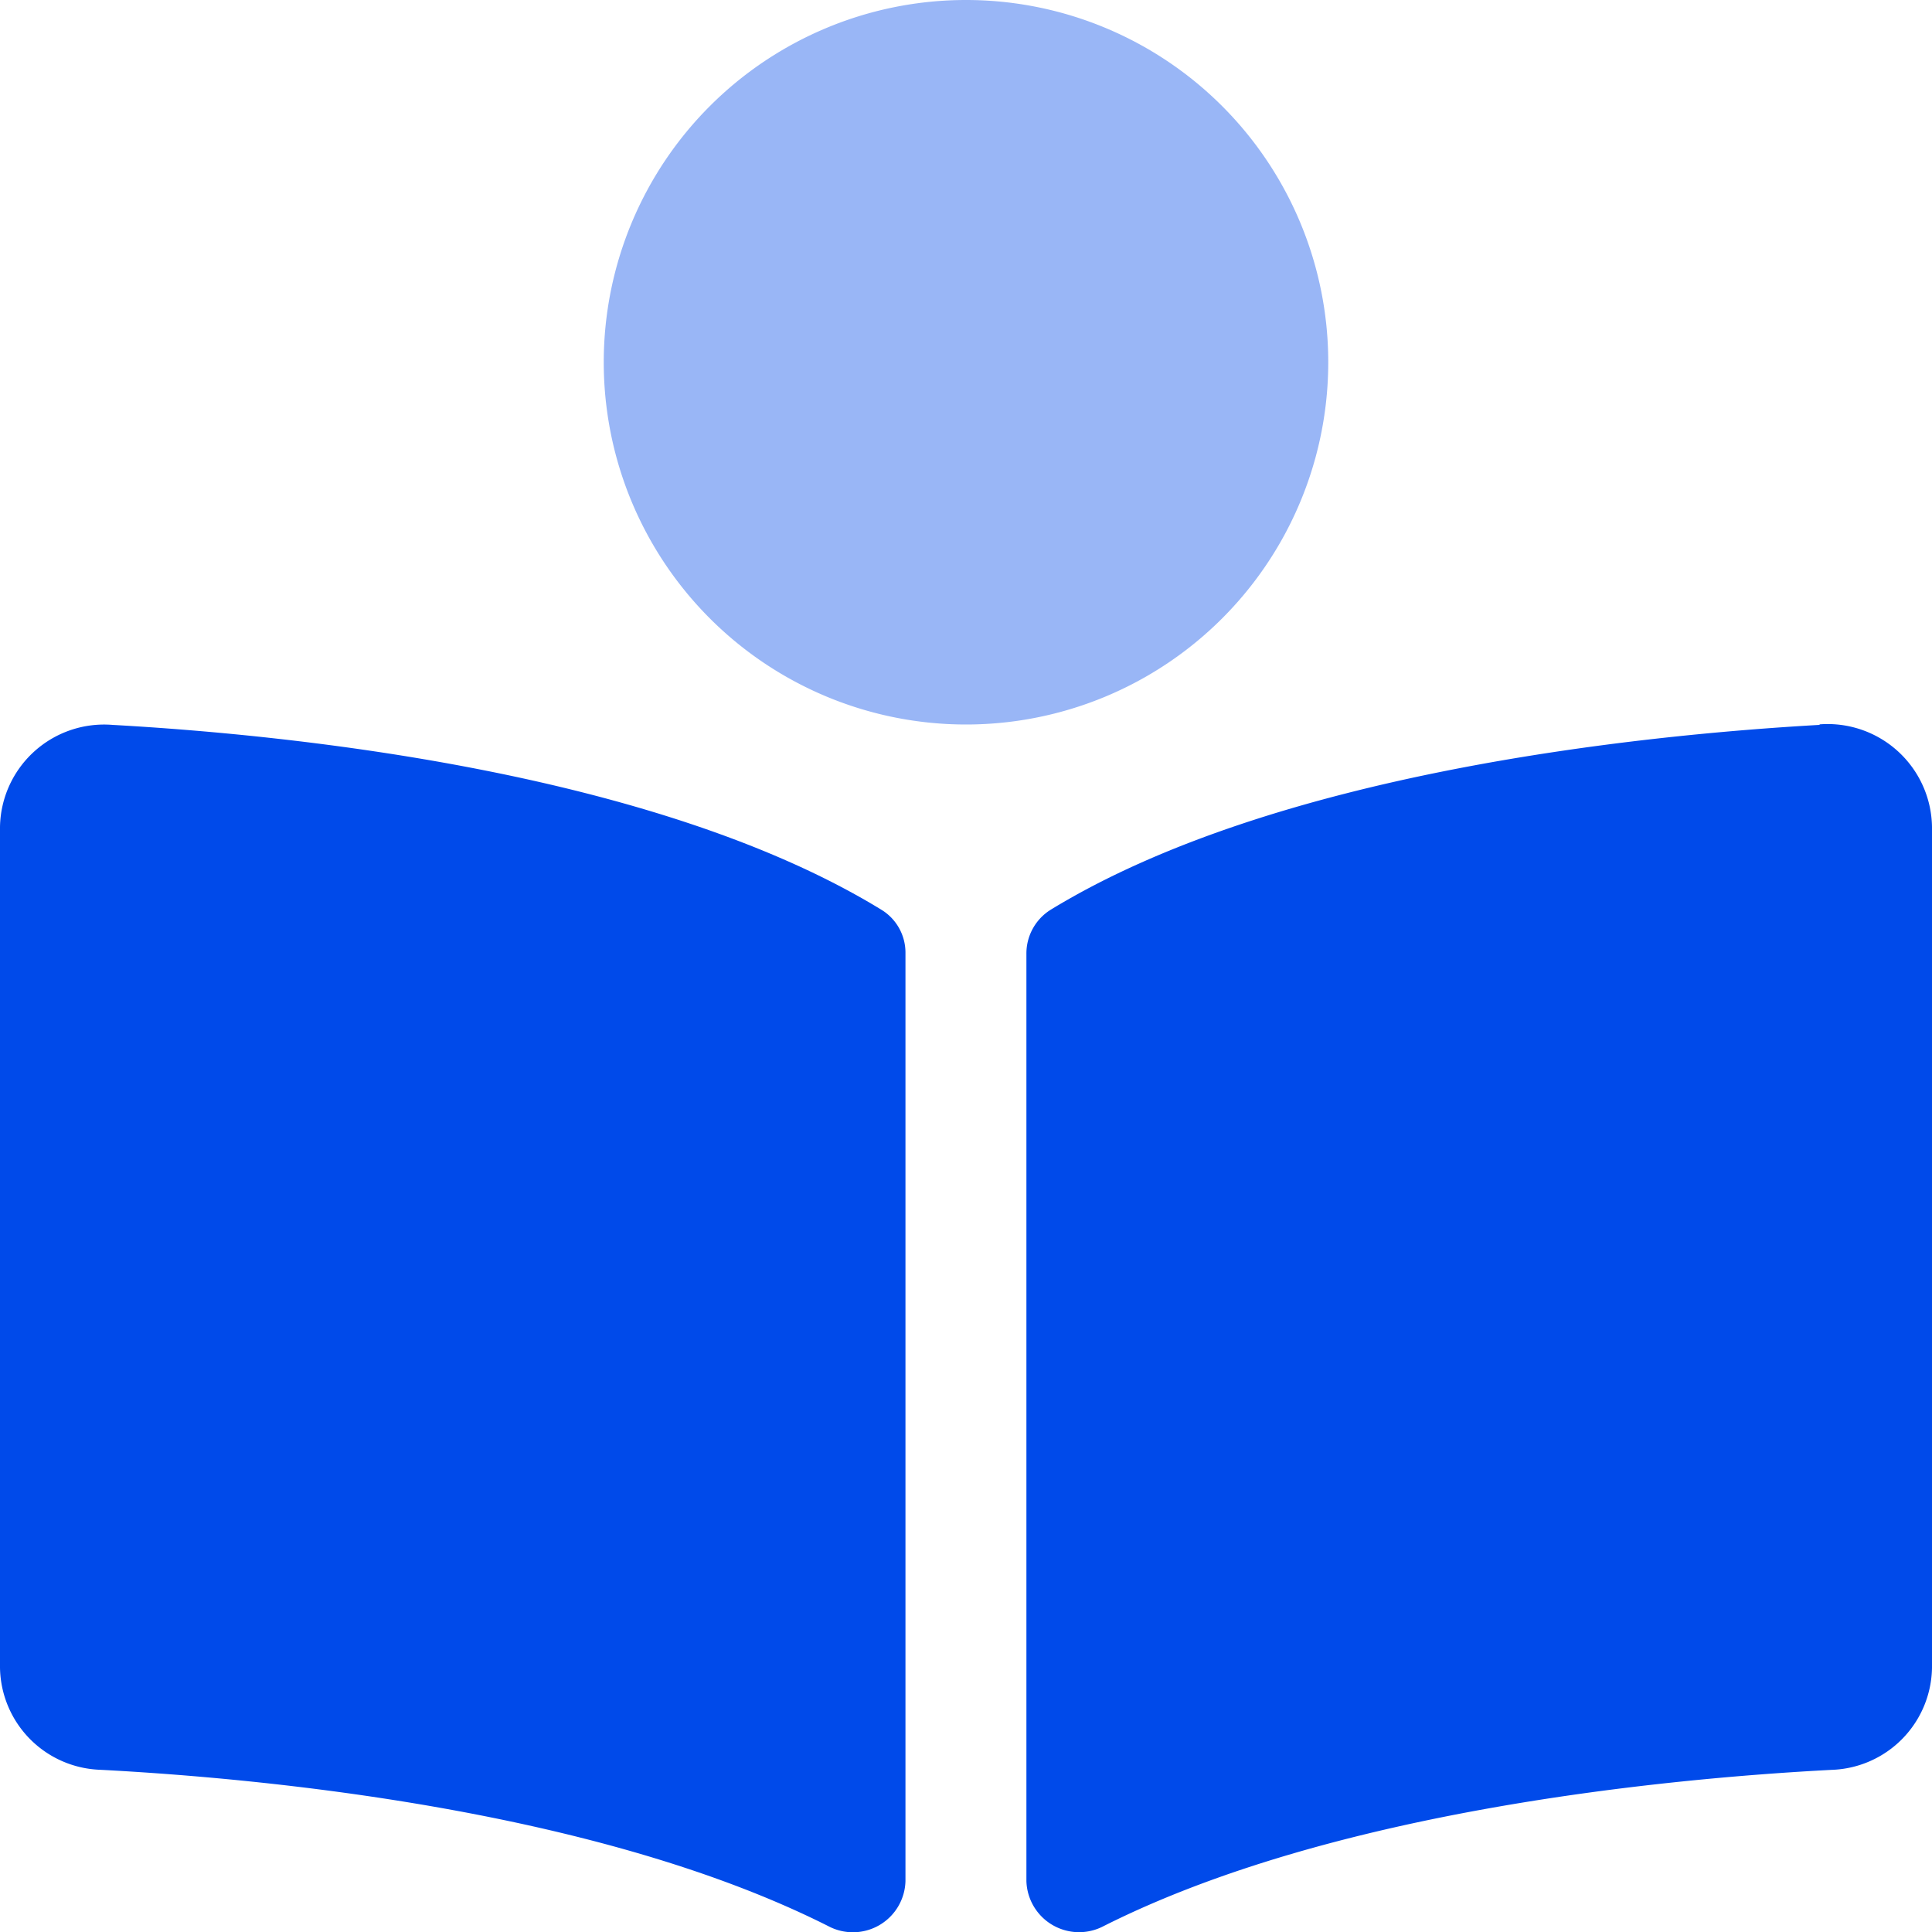 <svg xmlns="http://www.w3.org/2000/svg" id="book-reader-duotone" width="30" height="30" viewBox="0 0 30 30"><path id="Trac&#xE9;_660" data-name="Trac&#xE9; 660" d="M165.625,11.25a5.625,5.625,0,1,1,5.625-5.625A5.625,5.625,0,0,1,165.625,11.25Z" transform="translate(-150.625)" fill="#004aea" opacity="0.4"></path><path id="Trac&#xE9;_661" data-name="Trac&#xE9; 661" d="M13.687,194.879c-3.476-2.128-9.107-2.713-11.941-2.871A1.617,1.617,0,0,0,0,193.592v13.055a1.612,1.612,0,0,0,1.552,1.586c2.558.134,7.734.626,11.308,2.427a.816.816,0,0,0,1.2-.7V195.55A.78.78,0,0,0,13.687,194.879Zm14.567-2.871c-2.833.161-8.464.746-11.94,2.871a.8.8,0,0,0-.376.681v14.4a.818.818,0,0,0,1.2.7c3.574-1.8,8.749-2.292,11.308-2.426A1.611,1.611,0,0,0,30,206.65V193.592A1.621,1.621,0,0,0,28.254,192Z" transform="translate(0 -180.752)" fill="#004aea"></path></svg>
